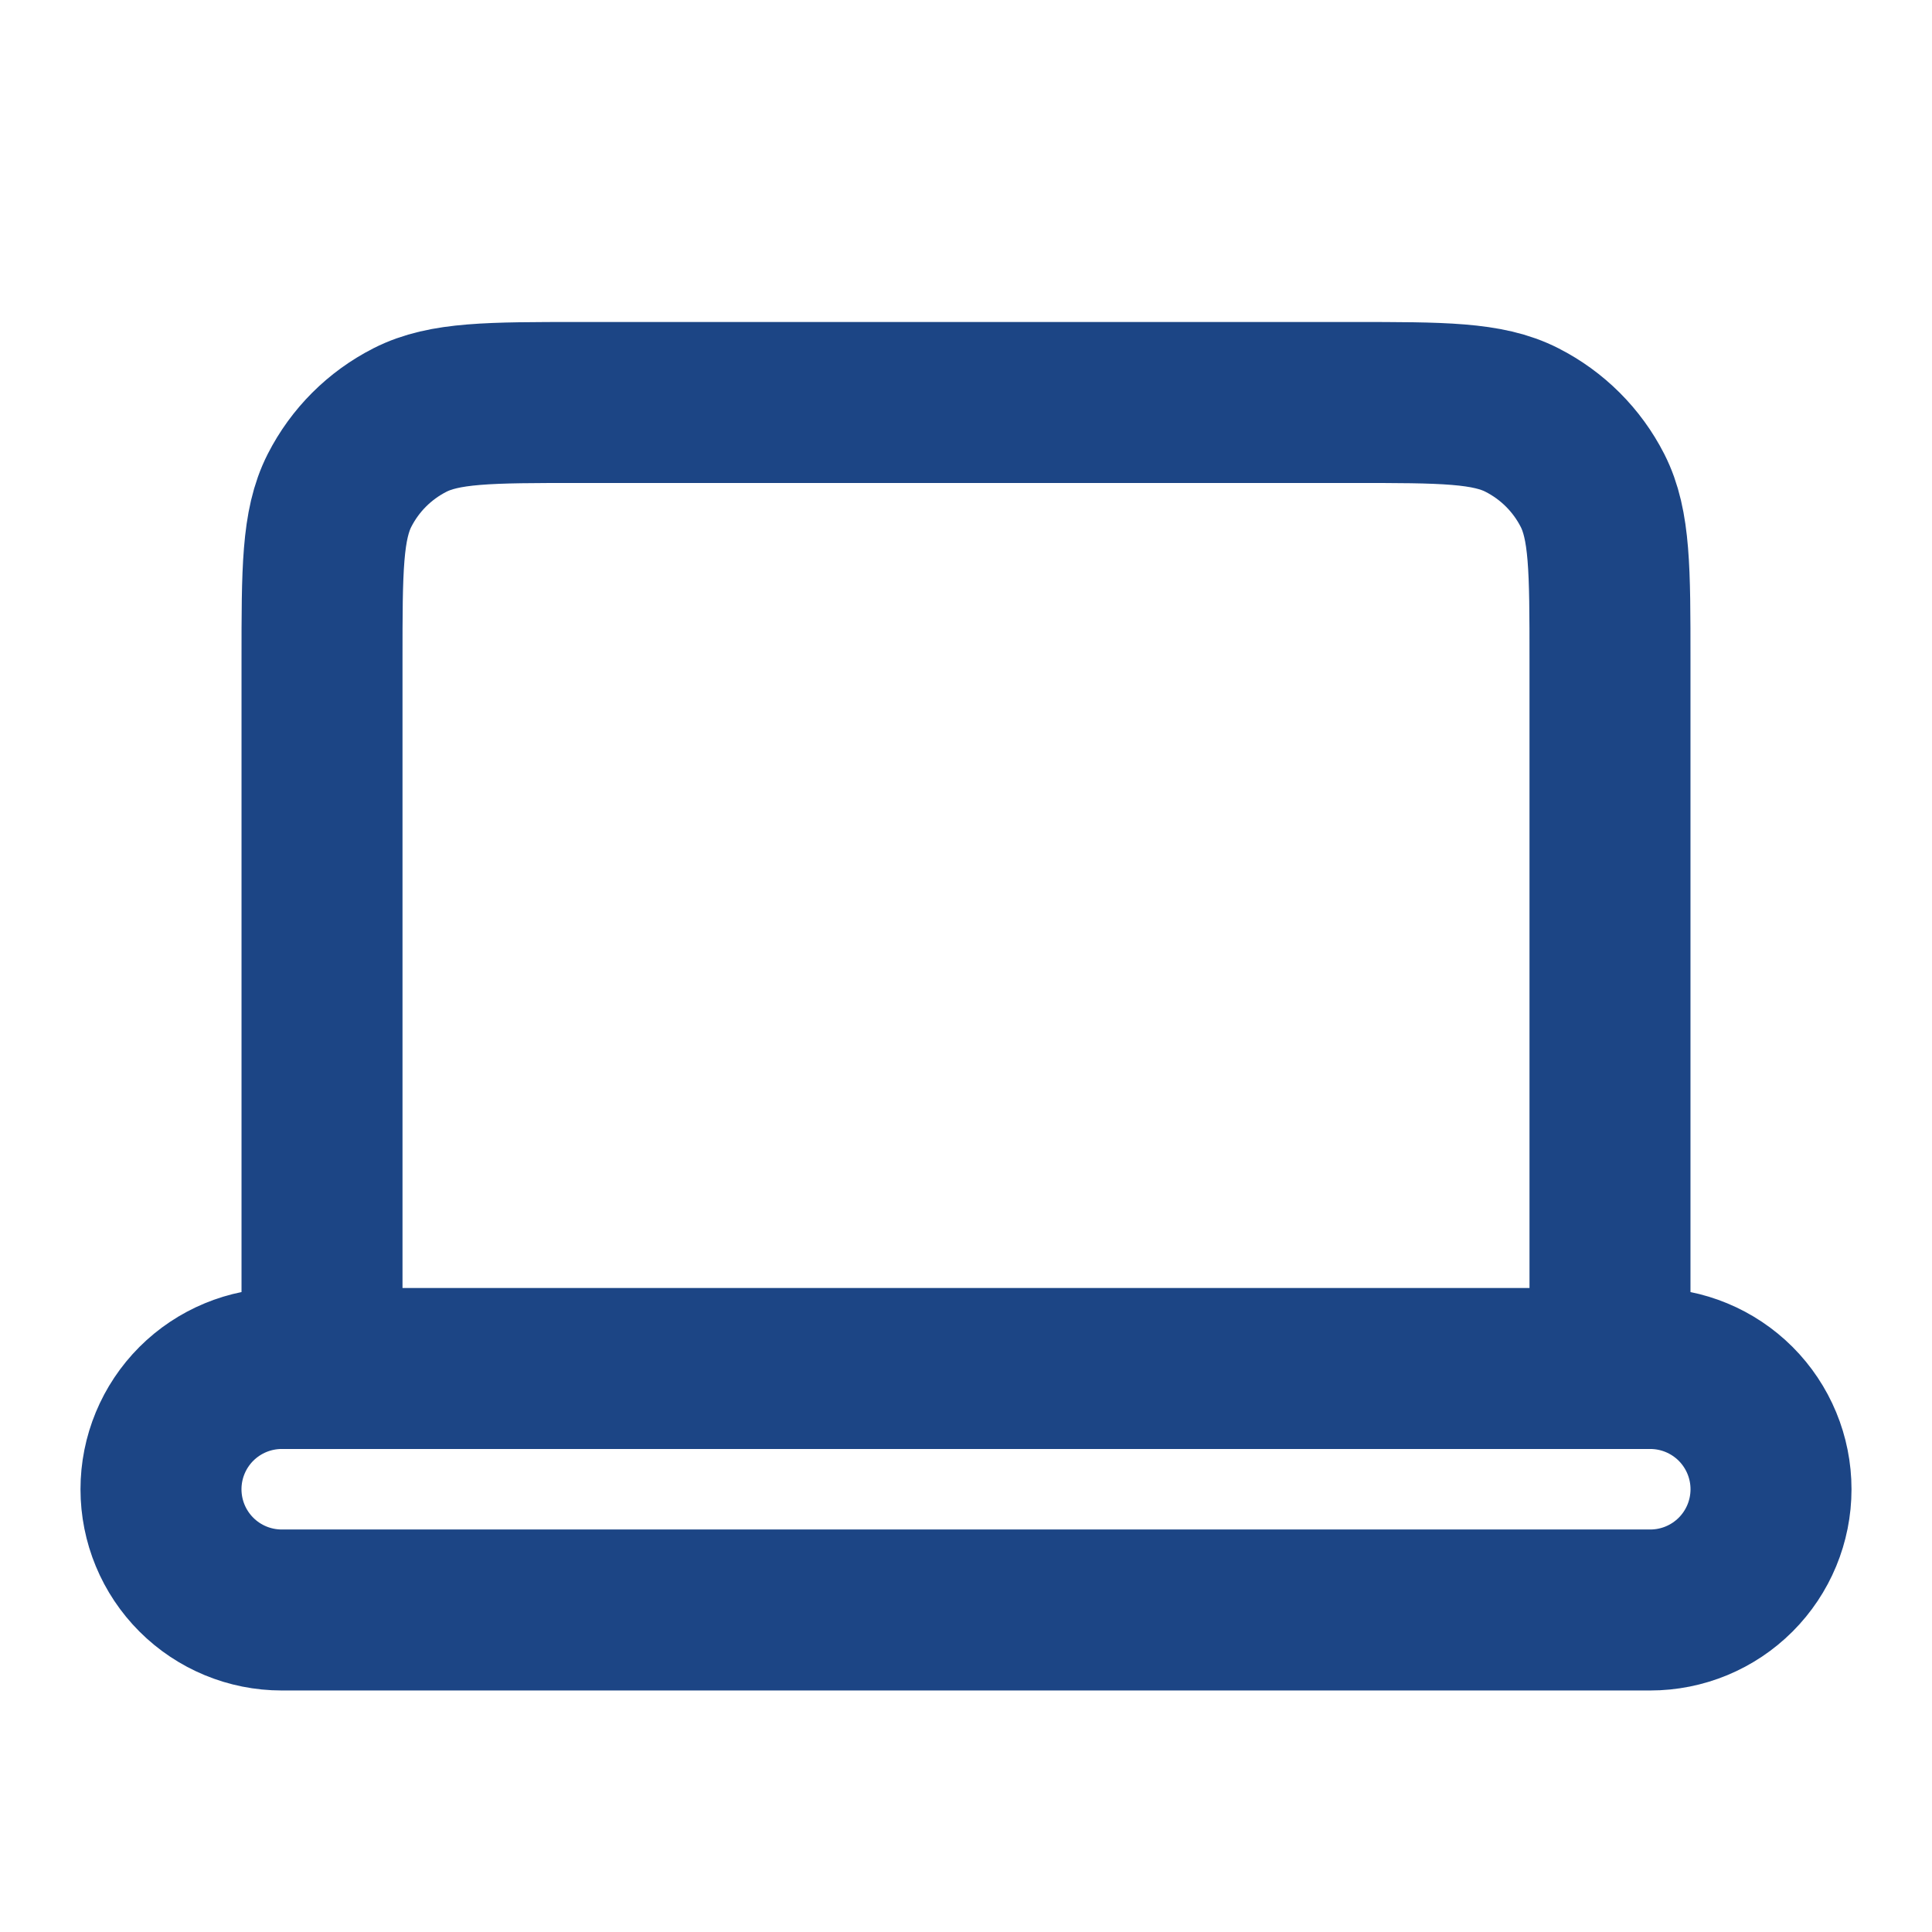 <svg width="46" height="46" viewBox="0 0 46 46" fill="none" xmlns="http://www.w3.org/2000/svg">
<path d="M7.667 32.583H6.708C5.946 32.583 5.215 32.886 4.675 33.425C4.136 33.965 3.833 34.696 3.833 35.458C3.833 36.221 4.136 36.952 4.675 37.491C5.215 38.031 5.946 38.333 6.708 38.333H39.292C40.054 38.333 40.785 38.031 41.325 37.491C41.864 36.952 42.167 36.221 42.167 35.458C42.167 34.696 41.864 33.965 41.325 33.425C40.785 32.886 40.054 32.583 39.292 32.583H38.333M7.667 32.583H38.333M7.667 32.583V15.717C7.667 13.57 7.667 12.497 8.084 11.676C8.452 10.954 9.037 10.369 9.76 10.001C10.58 9.583 11.653 9.583 13.8 9.583H32.2C34.347 9.583 35.42 9.583 36.238 10.001C36.961 10.369 37.547 10.954 37.916 11.676C38.333 12.495 38.333 13.568 38.333 15.711V32.583" stroke="#1C4585" stroke-width="3.833" stroke-linecap="round" stroke-linejoin="round"/>
</svg>
